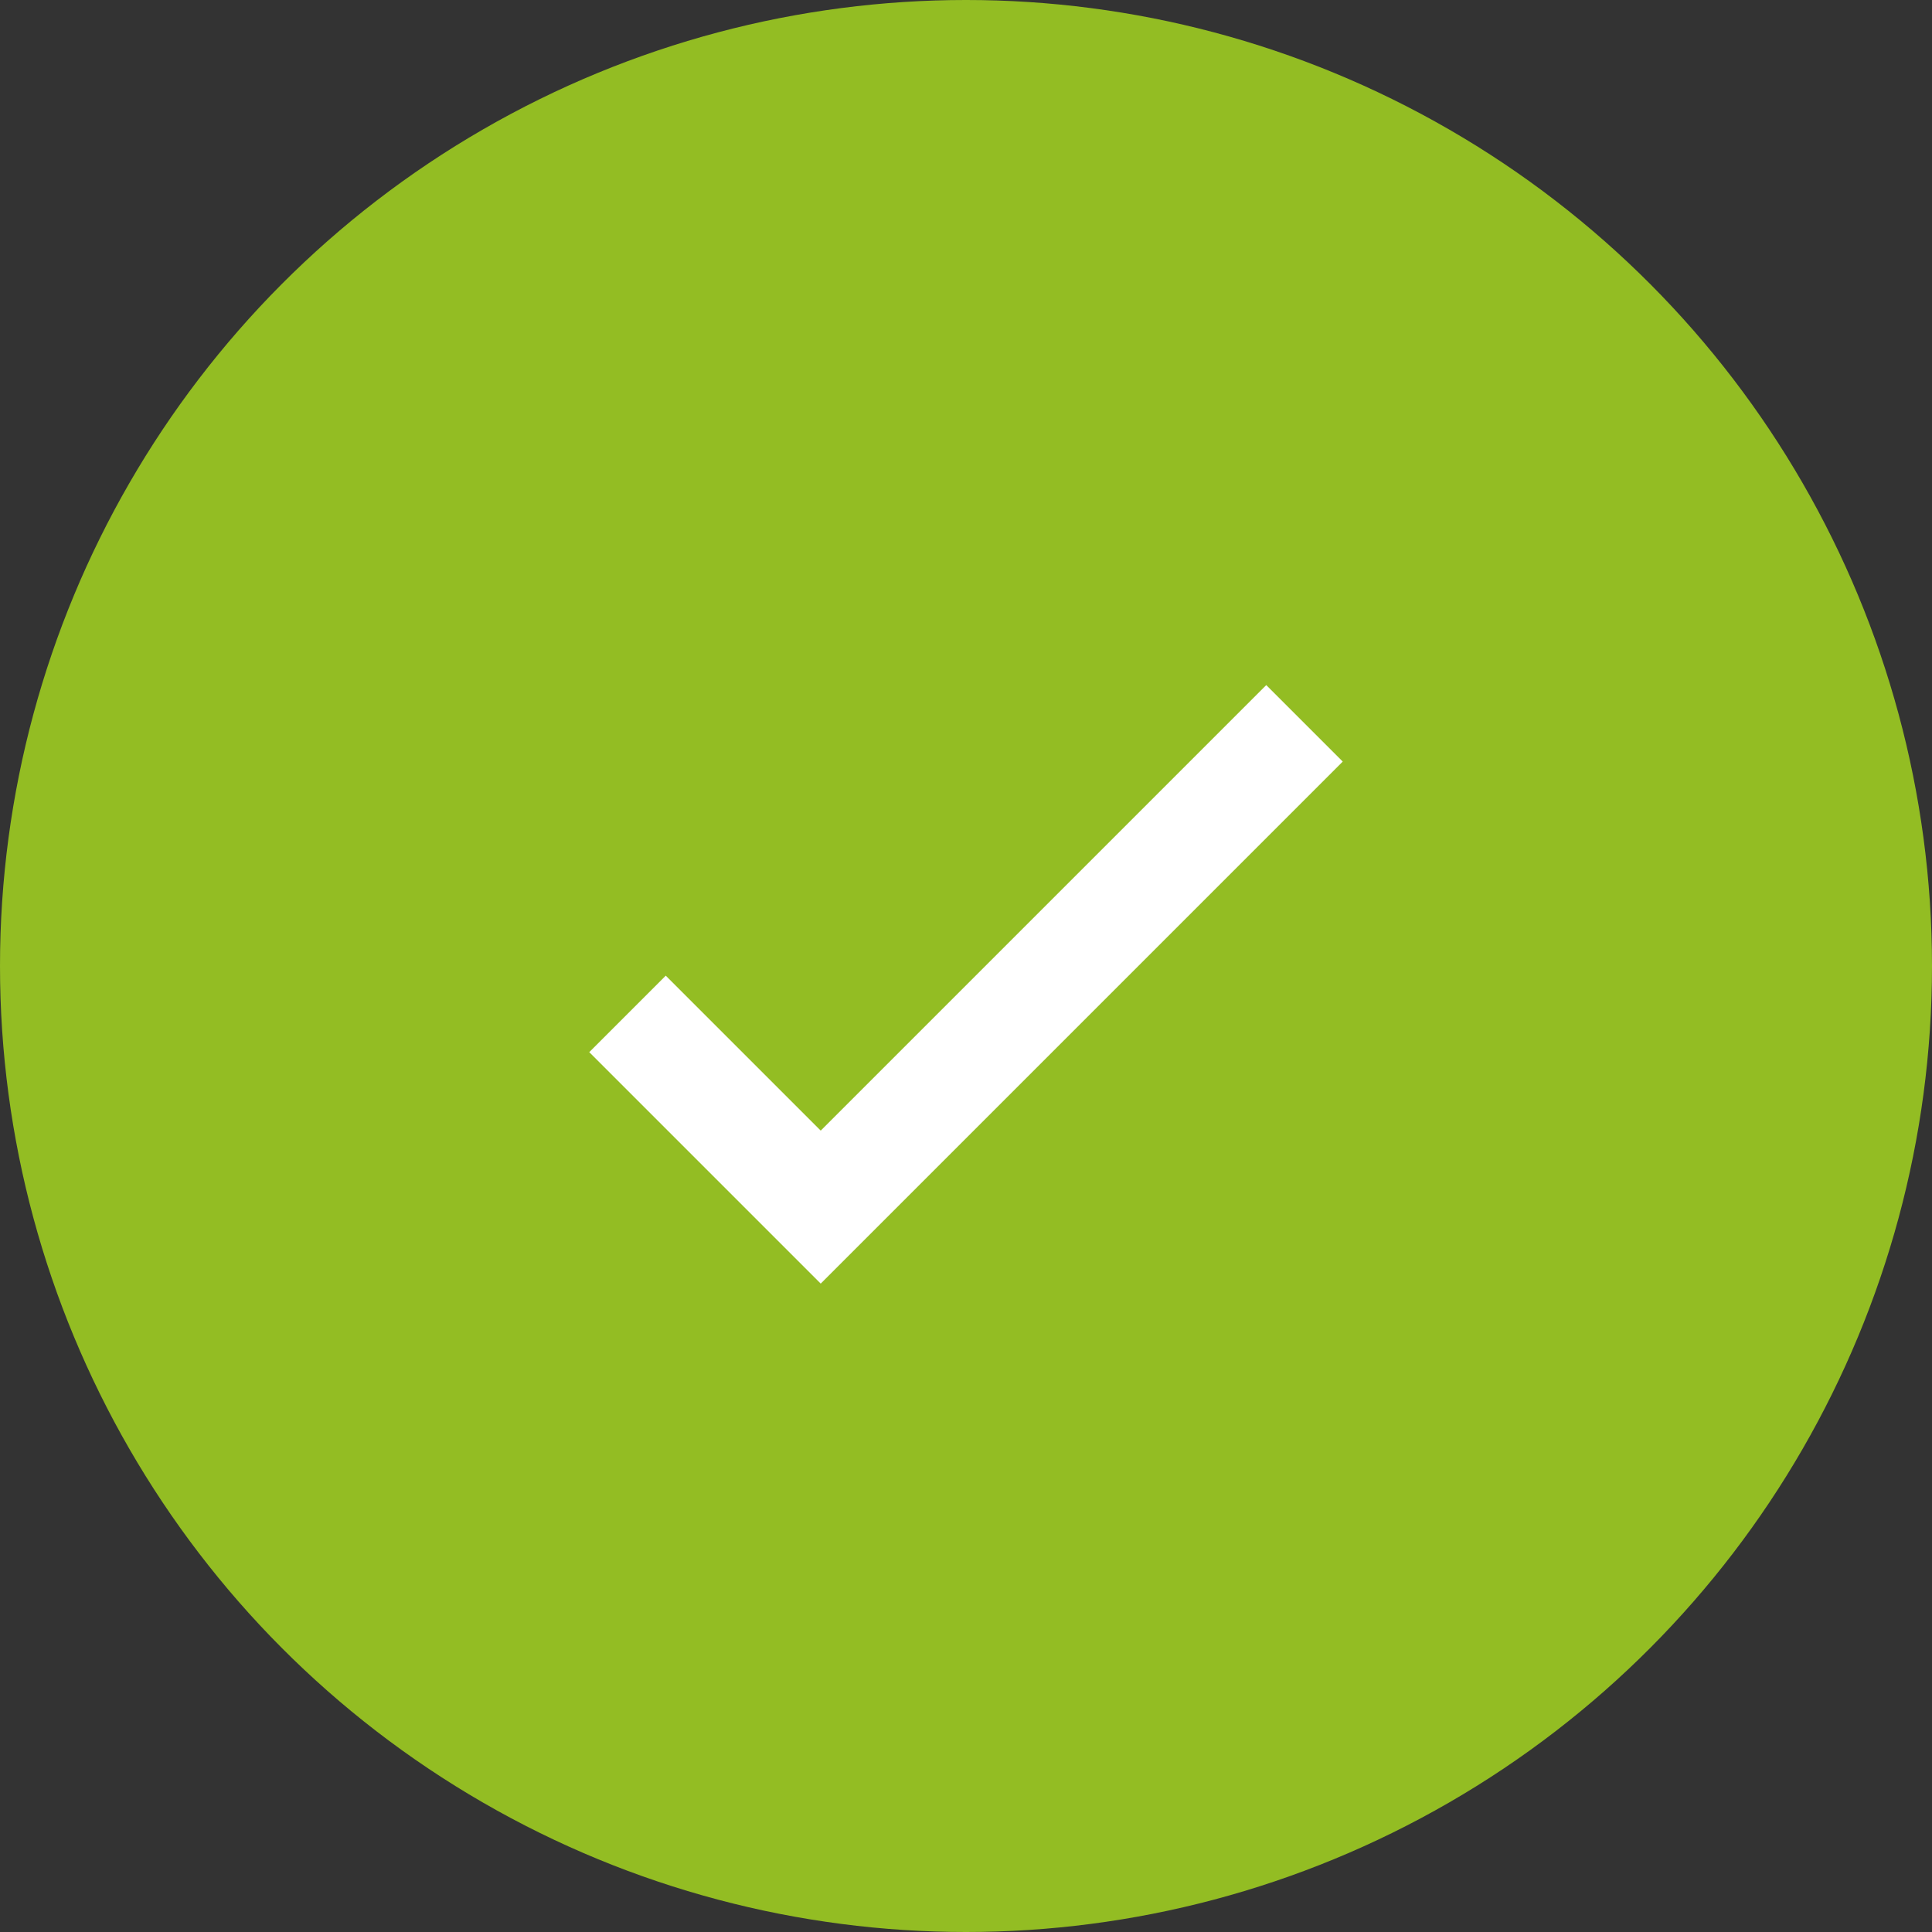 <?xml version="1.0" encoding="utf-8"?>
<!-- Generator: Adobe Illustrator 23.0.5, SVG Export Plug-In . SVG Version: 6.00 Build 0)  -->
<svg version="1.1" id="Capa_1" xmlns="http://www.w3.org/2000/svg" xmlns:xlink="http://www.w3.org/1999/xlink" x="0px" y="0px"
	 width="125px" height="125px" viewBox="0 0 125 125" style="enable-background:new 0 0 125 125;" xml:space="preserve">
<rect x="0" y="0" width="125" height="125" fill="#333333" stroke="none"/>
<style type="text/css">
	.st0{fill-rule:evenodd;clip-rule:evenodd;fill:#93BD23;}
	.st1{fill:none;stroke:#FFFFFF;stroke-width:7;}
</style>
<g>
	<circle class="st0" cx="62.5" cy="62.5" r="62.5"/>
	<path class="st1" d="M40.6,65.6l12.5,12.5l31.3-31.3"/>
</g>
</svg>
